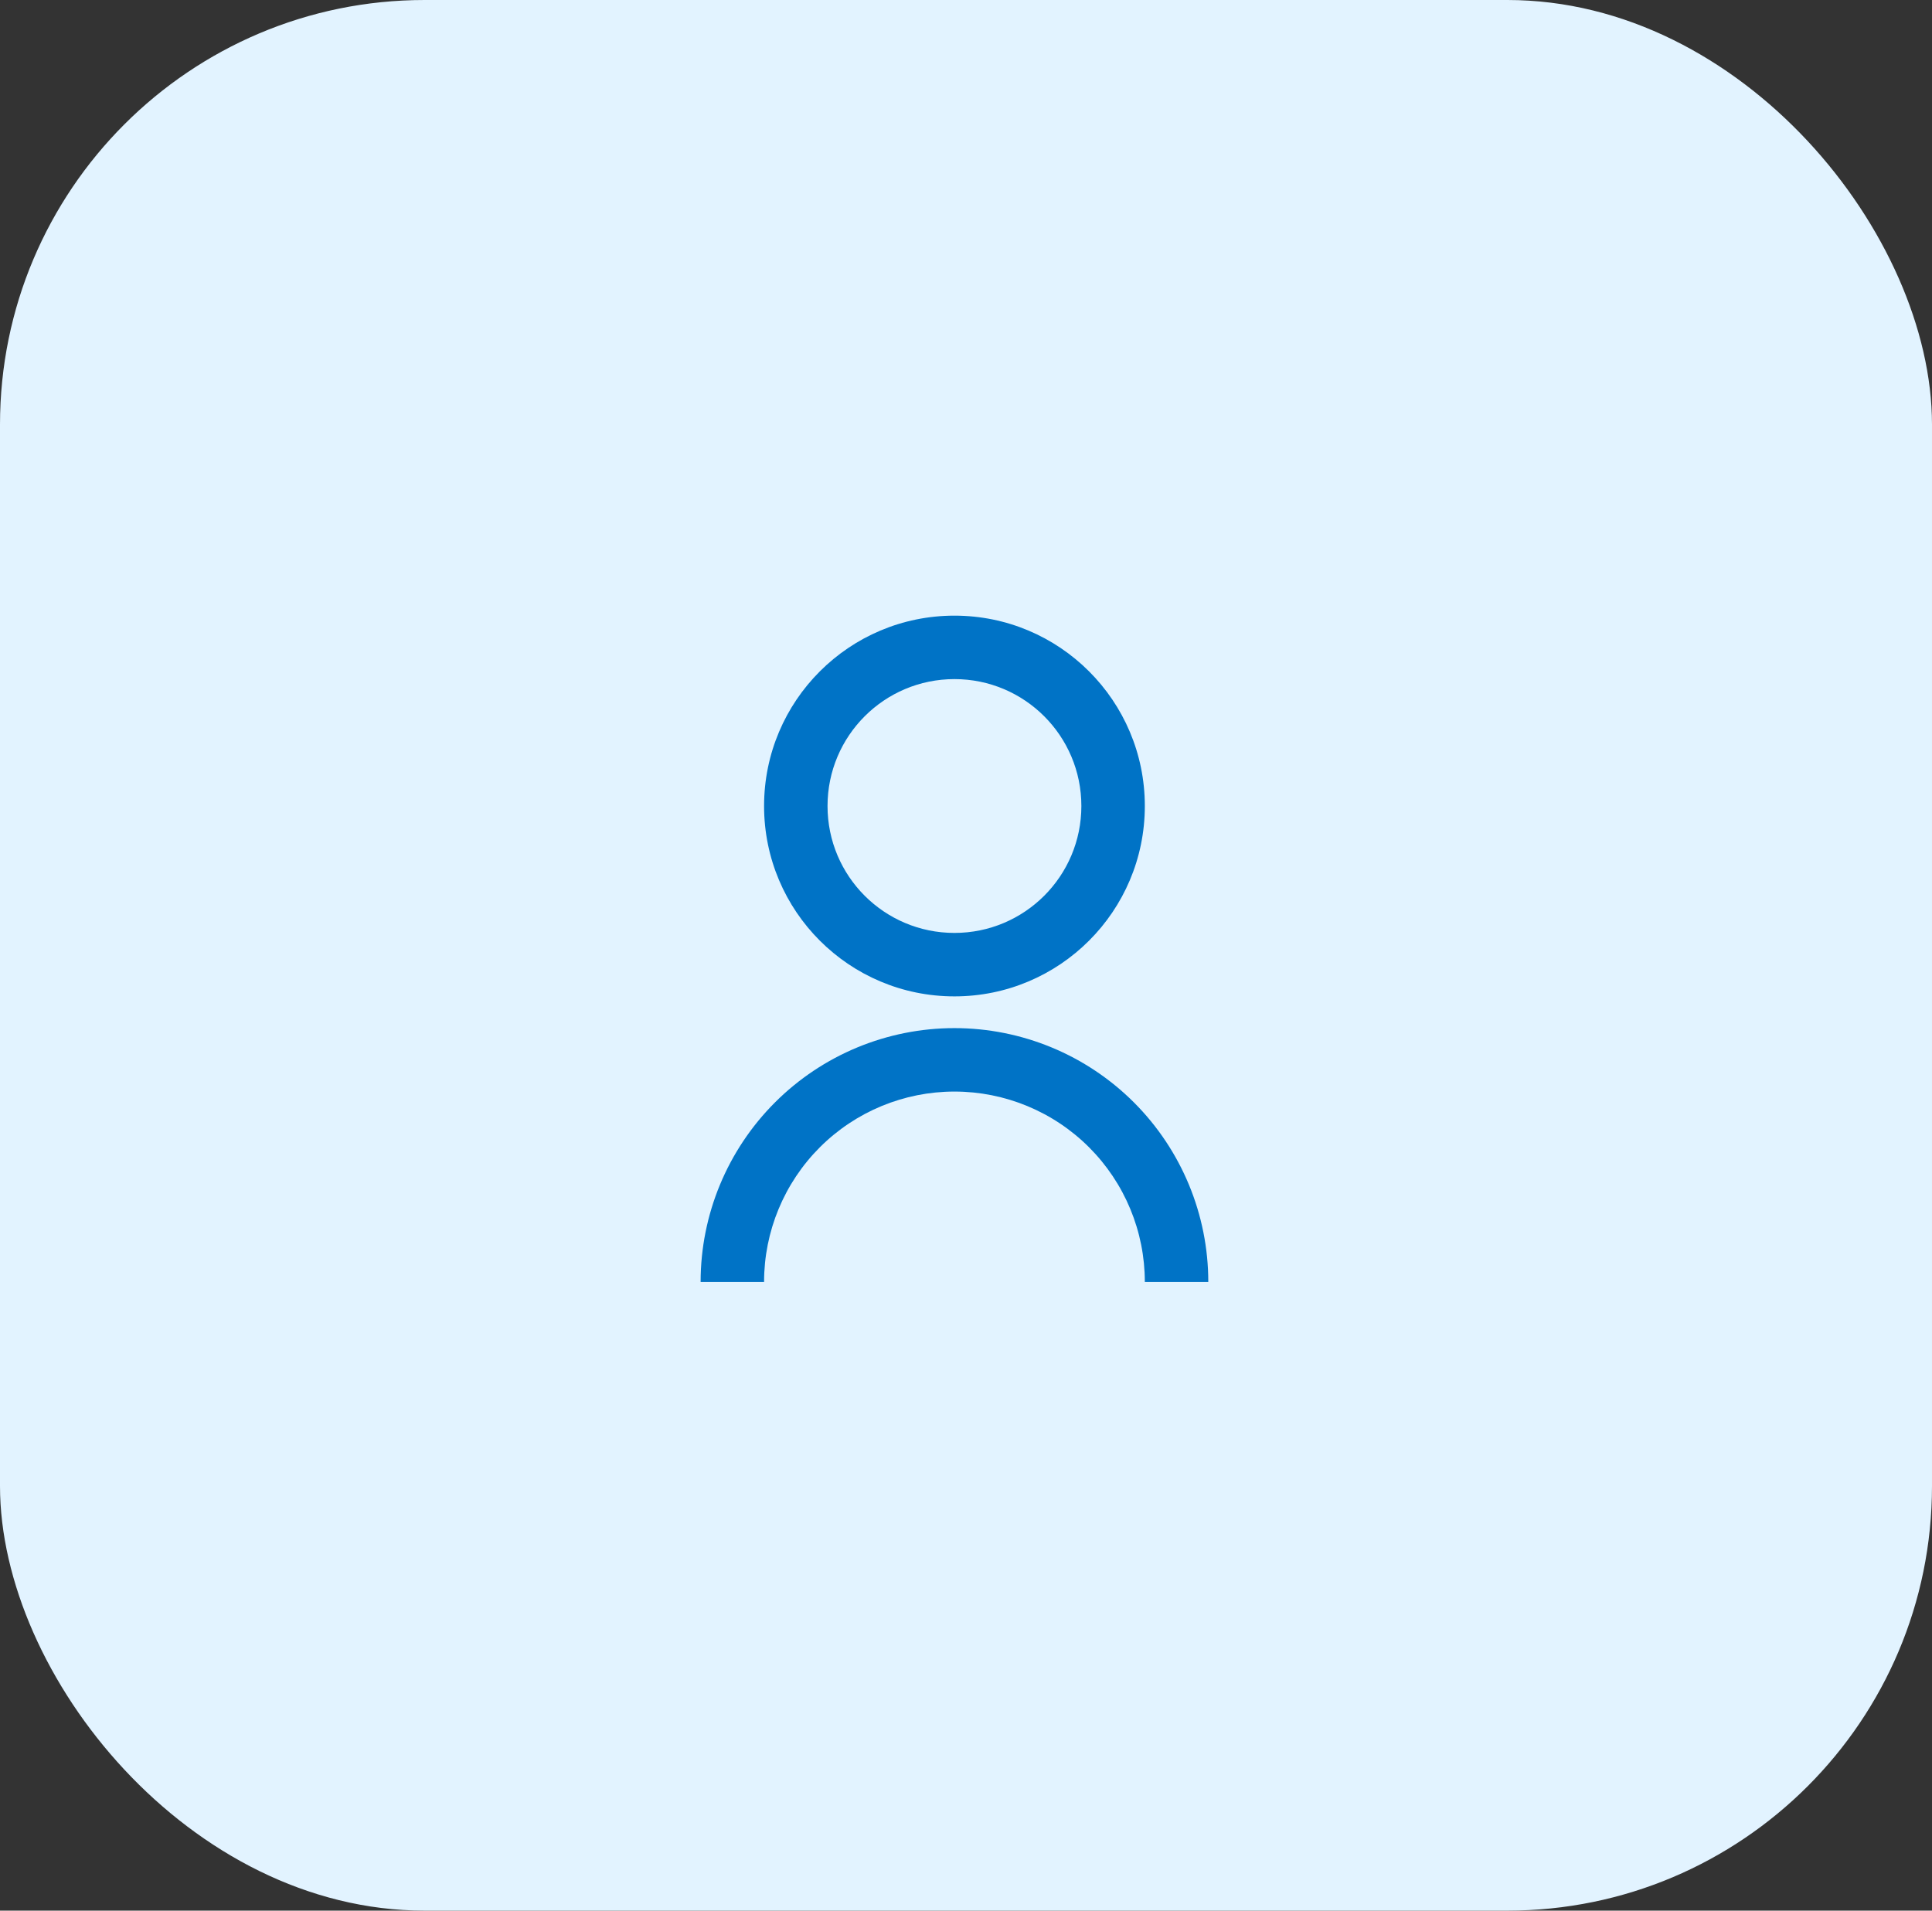 <svg width="91" height="90" viewBox="0 0 91 90" fill="none" xmlns="http://www.w3.org/2000/svg">
<rect x="0" y="0" width="91" height="90" fill="#333333" stroke="none"/>
<rect width="91" height="90" rx="20" fill="#E2F3FF"/>
<path d="M33 60.385C33 57.214 34.26 54.173 36.502 51.93C38.744 49.688 41.785 48.429 44.956 48.429C48.127 48.429 51.168 49.688 53.41 51.93C55.652 54.173 56.912 57.214 56.912 60.385H53.923C53.923 58.006 52.978 55.726 51.297 54.044C49.615 52.362 47.334 51.418 44.956 51.418C42.578 51.418 40.297 52.362 38.615 54.044C36.934 55.726 35.989 58.006 35.989 60.385H33ZM44.956 46.934C40.002 46.934 35.989 42.921 35.989 37.967C35.989 33.013 40.002 29 44.956 29C49.91 29 53.923 33.013 53.923 37.967C53.923 42.921 49.91 46.934 44.956 46.934ZM44.956 43.945C48.259 43.945 50.934 41.27 50.934 37.967C50.934 34.664 48.259 31.989 44.956 31.989C41.653 31.989 38.978 34.664 38.978 37.967C38.978 41.27 41.653 43.945 44.956 43.945Z" fill="#0073C6"/>
</svg>
